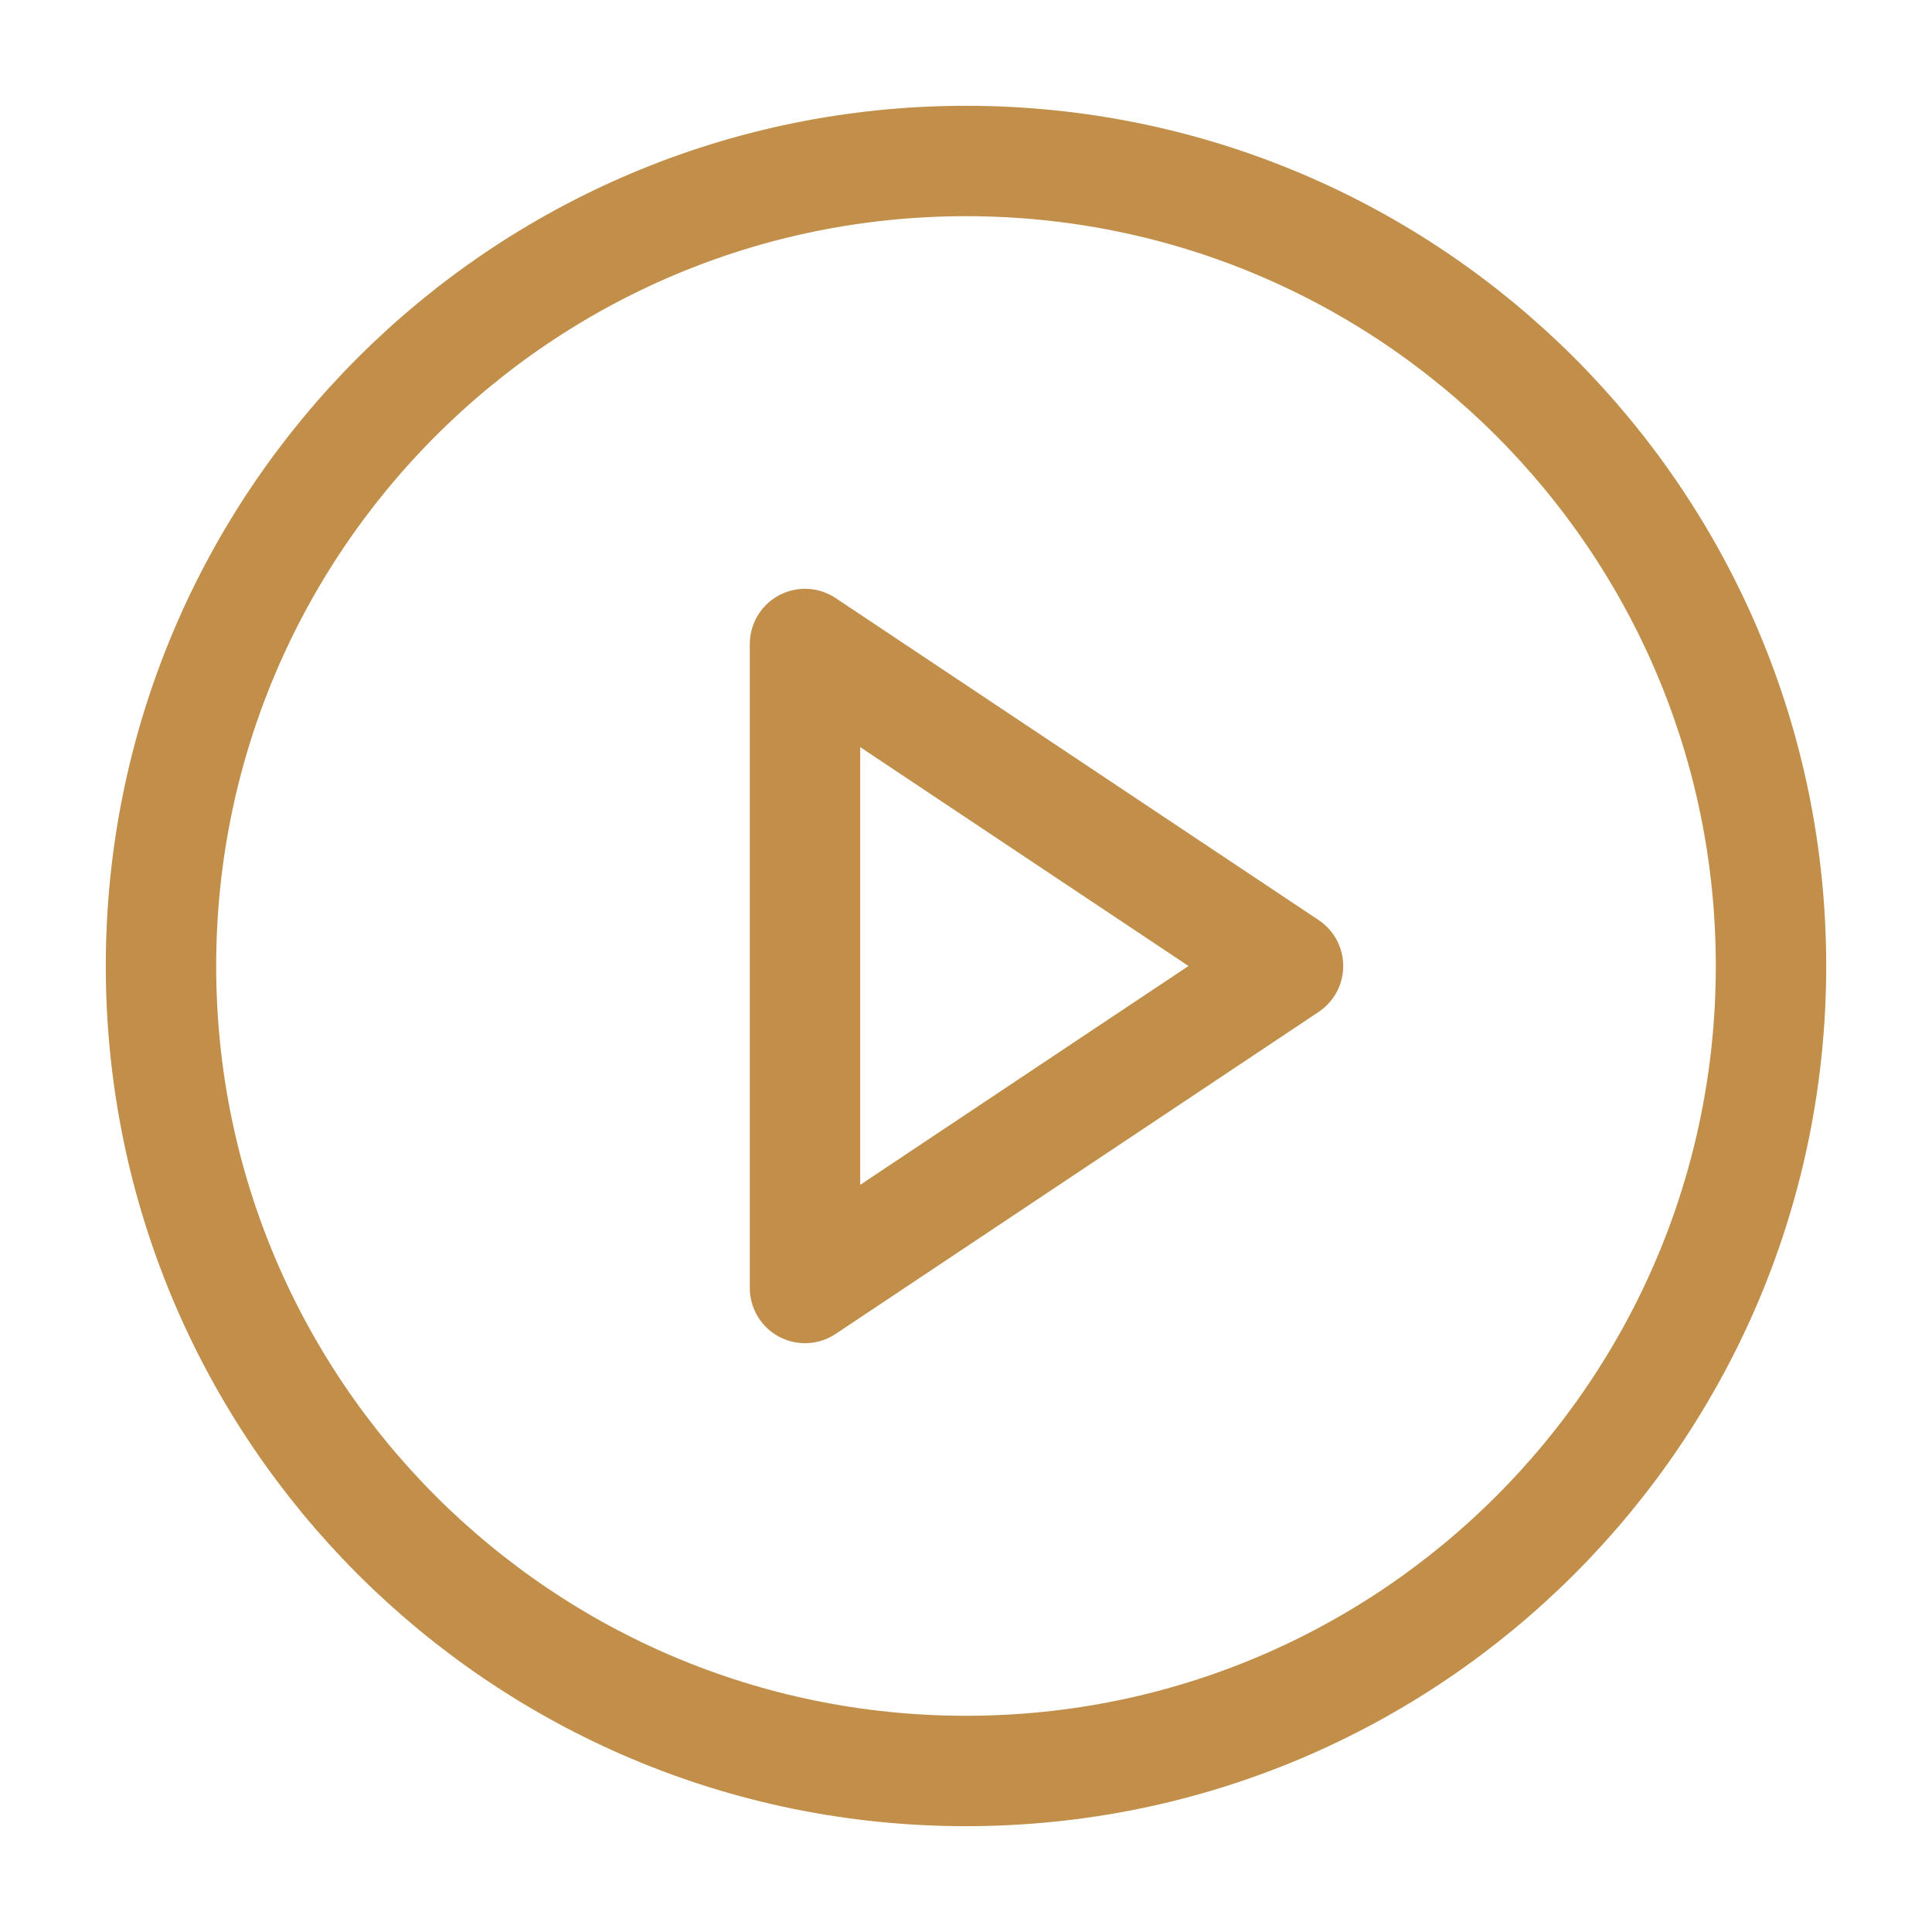 <svg width="70" height="70" viewBox="0 0 70 70" fill="none" xmlns="http://www.w3.org/2000/svg">
<path d="M35 64.166C51.108 64.166 64.167 51.108 64.167 35C64.167 18.891 51.108 5.833 35 5.833C18.892 5.833 5.833 18.891 5.833 35C5.833 51.108 18.892 64.166 35 64.166Z" stroke="#C18F4A" stroke-width="4" stroke-linecap="round" stroke-linejoin="round"/>
<path d="M29.167 23.333L46.667 35L29.167 46.666V23.333Z" stroke="#C18F4A" stroke-width="4" stroke-linecap="round" stroke-linejoin="round"/>
</svg>

